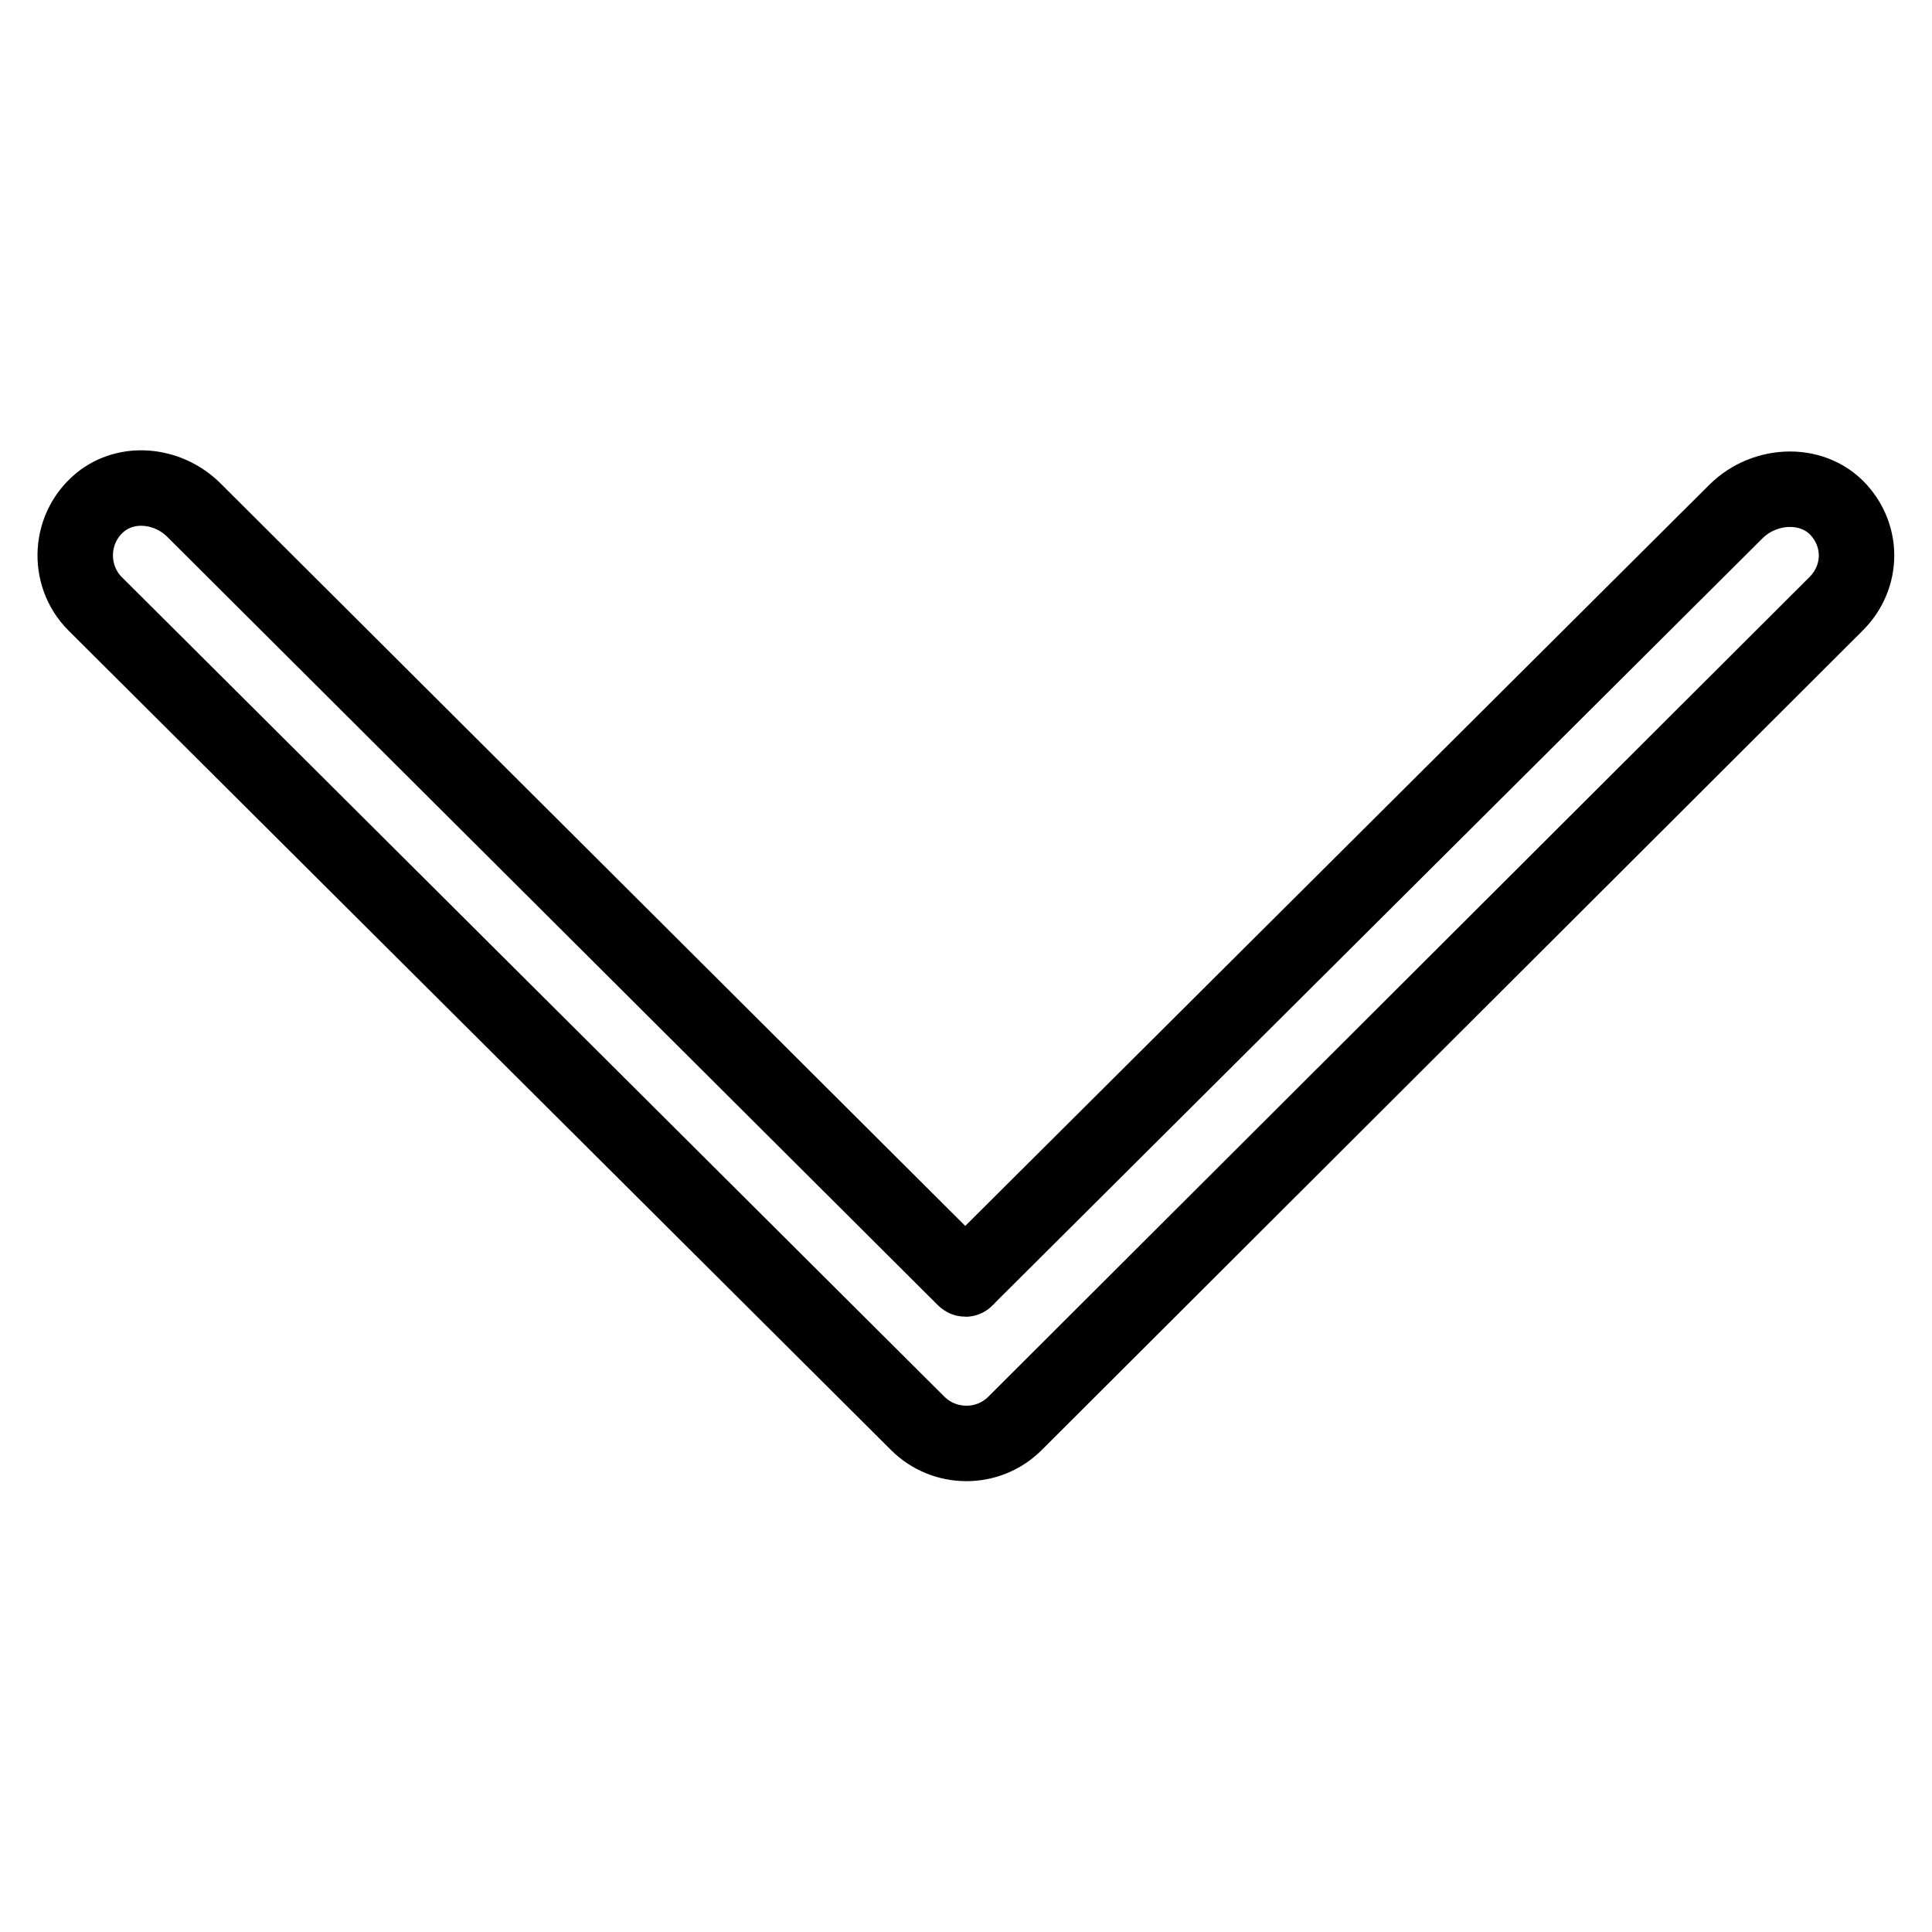 <?xml version="1.0" encoding="utf-8"?>
<!-- Svg Vector Icons : http://www.onlinewebfonts.com/icon -->
<!DOCTYPE svg PUBLIC "-//W3C//DTD SVG 1.1//EN" "http://www.w3.org/Graphics/SVG/1.1/DTD/svg11.dtd">
<svg version="1.1" xmlns="http://www.w3.org/2000/svg" xmlns:xlink="http://www.w3.org/1999/xlink" x="0px" y="0px" viewBox="0 0 256 256" enable-background="new 0 0 256 256" xml:space="preserve">
<g> <path stroke-width="10" fill-opacity="0" stroke="#000000"  d="M246,73.6c0,2.3-0.9,4.6-2.7,6.4L134.5,188.6c-3.6,3.6-9.4,3.5-12.9,0L12.6,80c-3.8-3.8-3.5-10.3,1-13.7 c3.7-2.7,8.9-1.9,12.1,1.3l102.1,101.8c0.1,0.1,0.2,0.1,0.2,0L230,67.8c3.9-3.9,10.6-4.1,14,0.2C245.3,69.6,246,71.6,246,73.6z"/></g>
</svg>